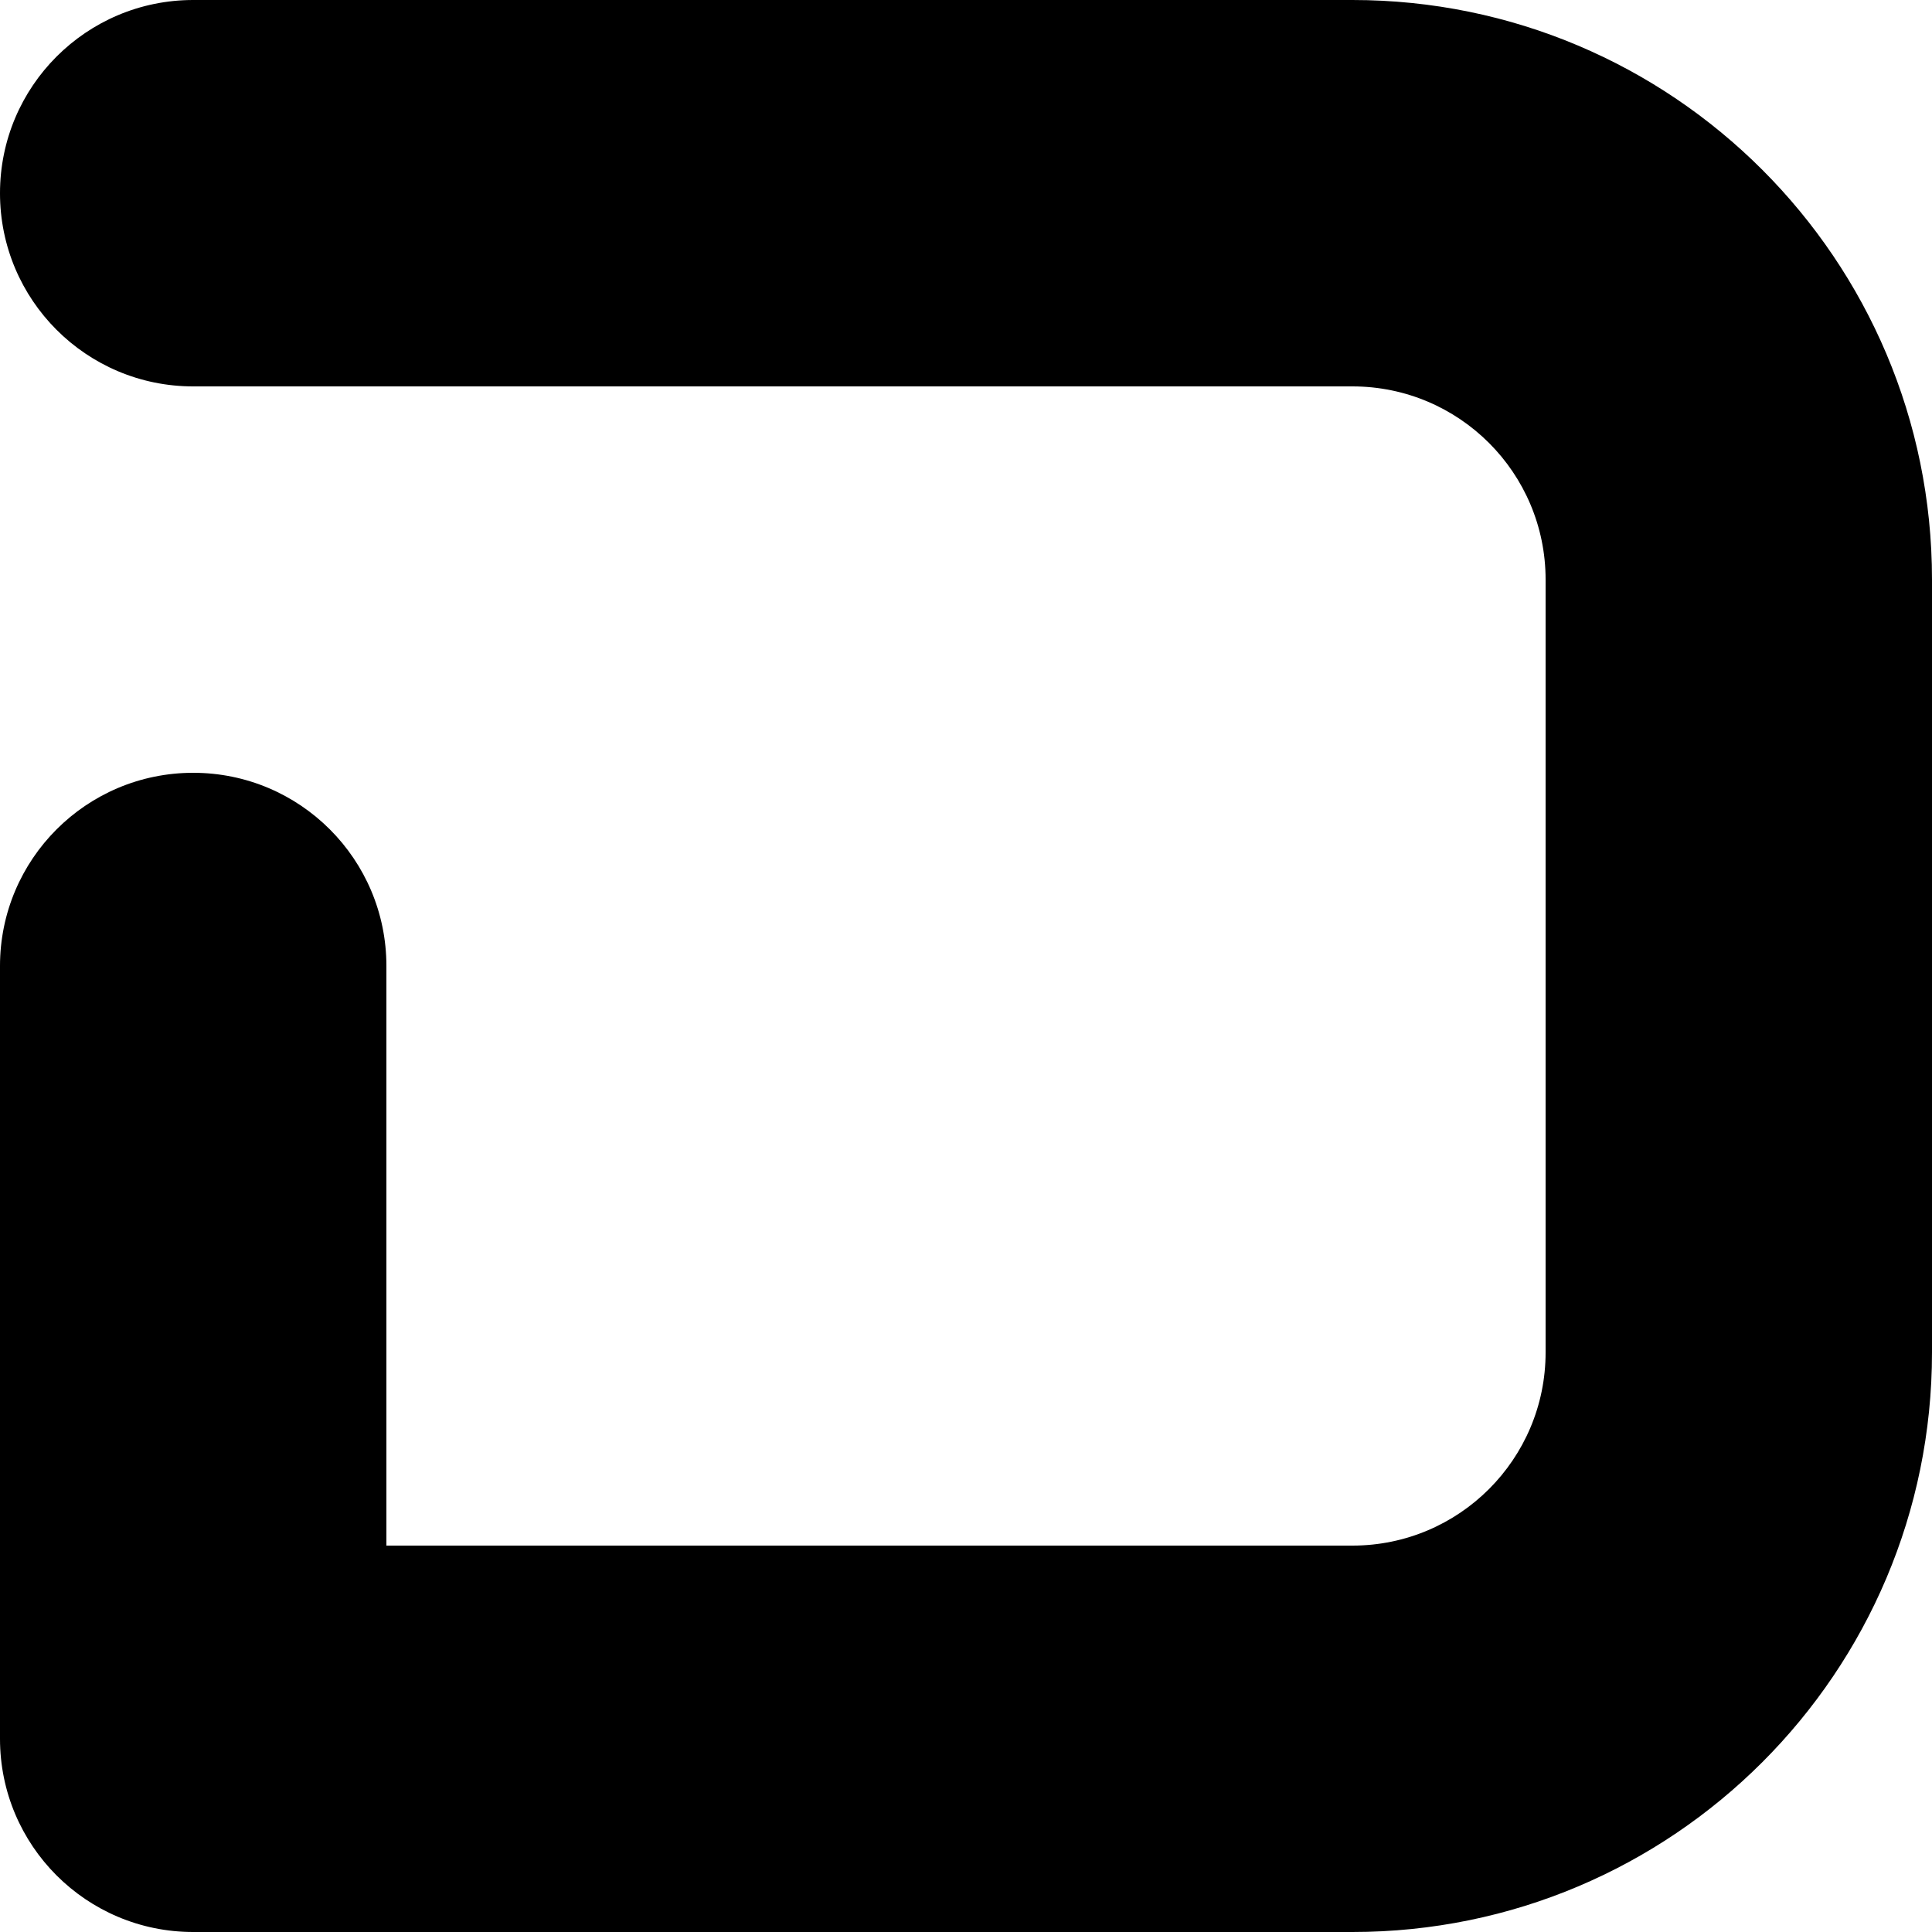 <?xml version="1.0" encoding="utf-8"?>
<svg xmlns="http://www.w3.org/2000/svg" fill="none" height="100%" overflow="visible" preserveAspectRatio="none" style="display: block;" viewBox="0 0 20 20" width="100%">
<path d="M0 10C0 8.895 0.895 8 2 8C3.105 8 4 8.895 4 10V16H14C15.105 16 16 15.105 16 14V6C16 4.895 15.105 4 14 4H2C0.895 4 0 3.105 0 2C0 0.895 0.895 0 2 0H14C17.314 0 20 2.686 20 6V14C20 17.314 17.314 20 14 20H2C0.895 20 0 19.105 0 18V10Z" fill="black" id="Rectangle 1416 (Stroke)"/>
</svg>